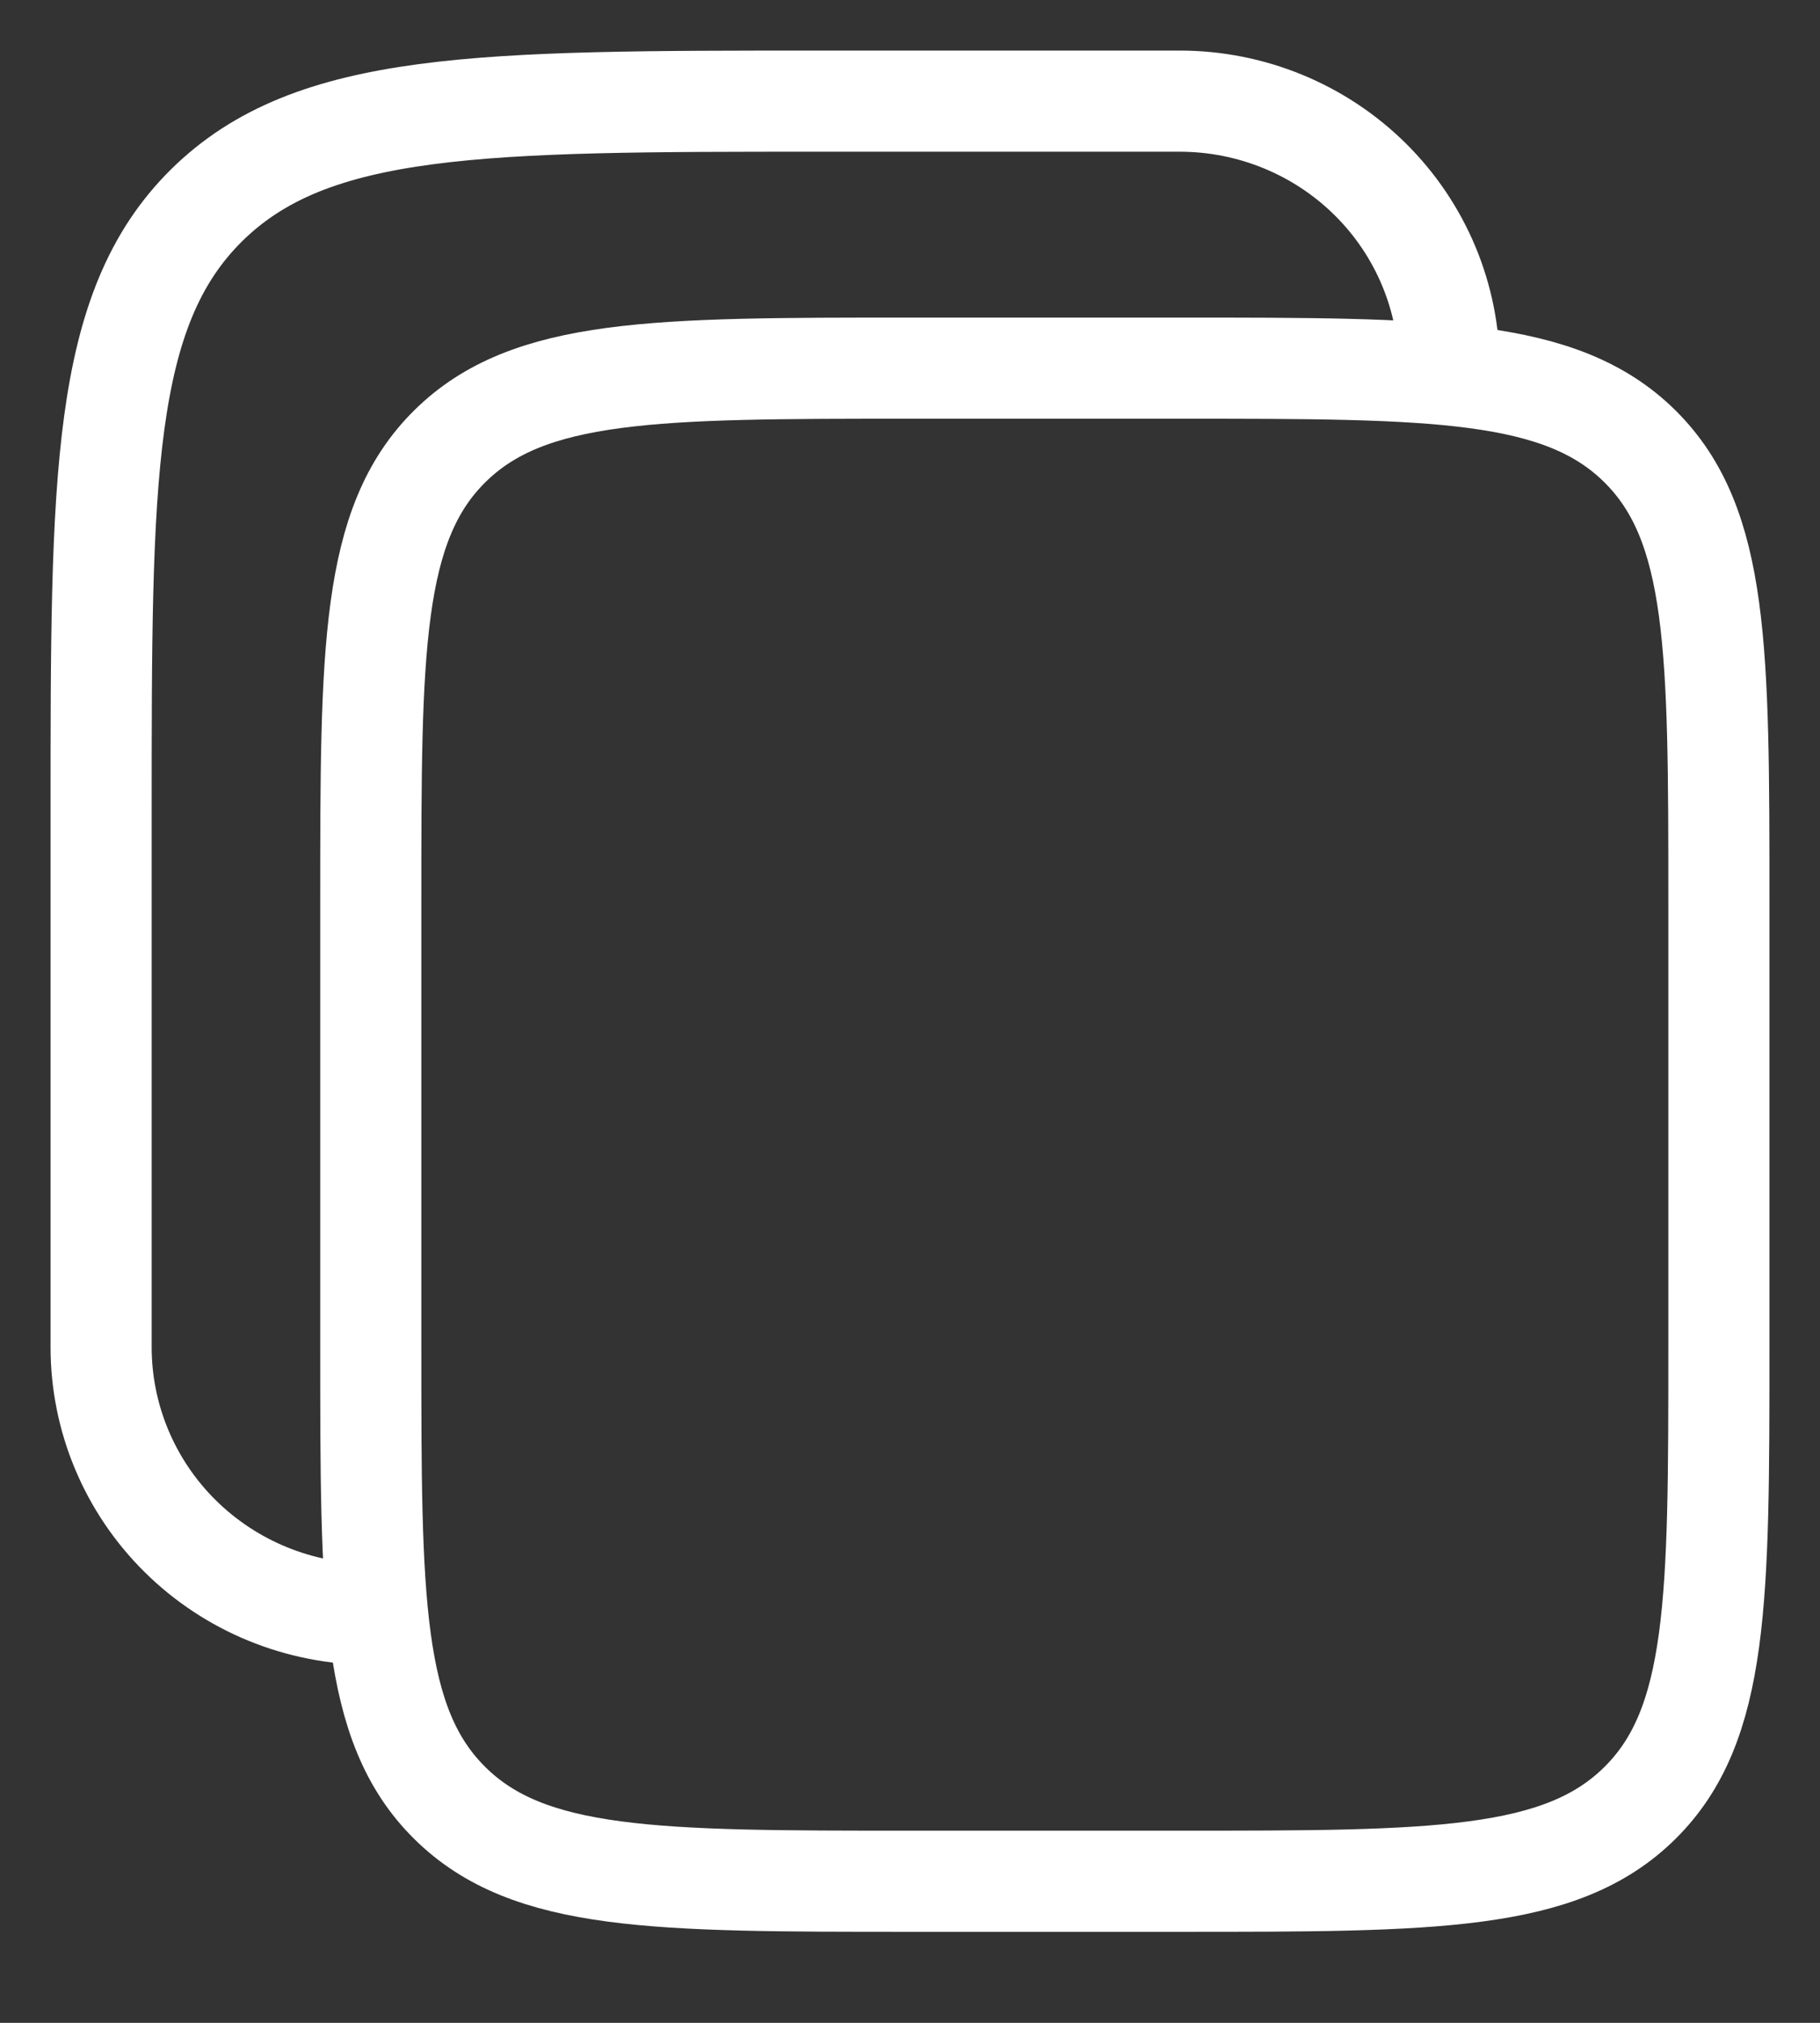 <?xml version="1.0" encoding="UTF-8"?> <svg xmlns="http://www.w3.org/2000/svg" width="18" height="20" viewBox="0 0 18 20" fill="none"><rect x="0" y="0" width="18" height="20" fill="#333333" stroke="none"/><path d="M3.667 8.92C3.667 6.431 3.667 5.186 4.448 4.413C5.229 3.64 6.486 3.64 9 3.64H11.667C14.181 3.64 15.438 3.64 16.219 4.413C17 5.186 17 6.431 17 8.92V13.32C17 15.809 17 17.054 16.219 17.826C15.438 18.6 14.181 18.6 11.667 18.6H9C6.486 18.6 5.229 18.6 4.448 17.826C3.667 17.054 3.667 15.809 3.667 13.32V8.92Z" stroke="white"></path><path d="M3.667 15.96C2.959 15.96 2.281 15.682 1.781 15.187C1.281 14.692 1 14.02 1 13.32V8.04C1 4.722 1 3.062 2.042 2.031C3.084 1.001 4.759 1 8.111 1H11.667C12.374 1 13.052 1.278 13.552 1.773C14.052 2.268 14.333 2.94 14.333 3.64" stroke="white"></path></svg> 